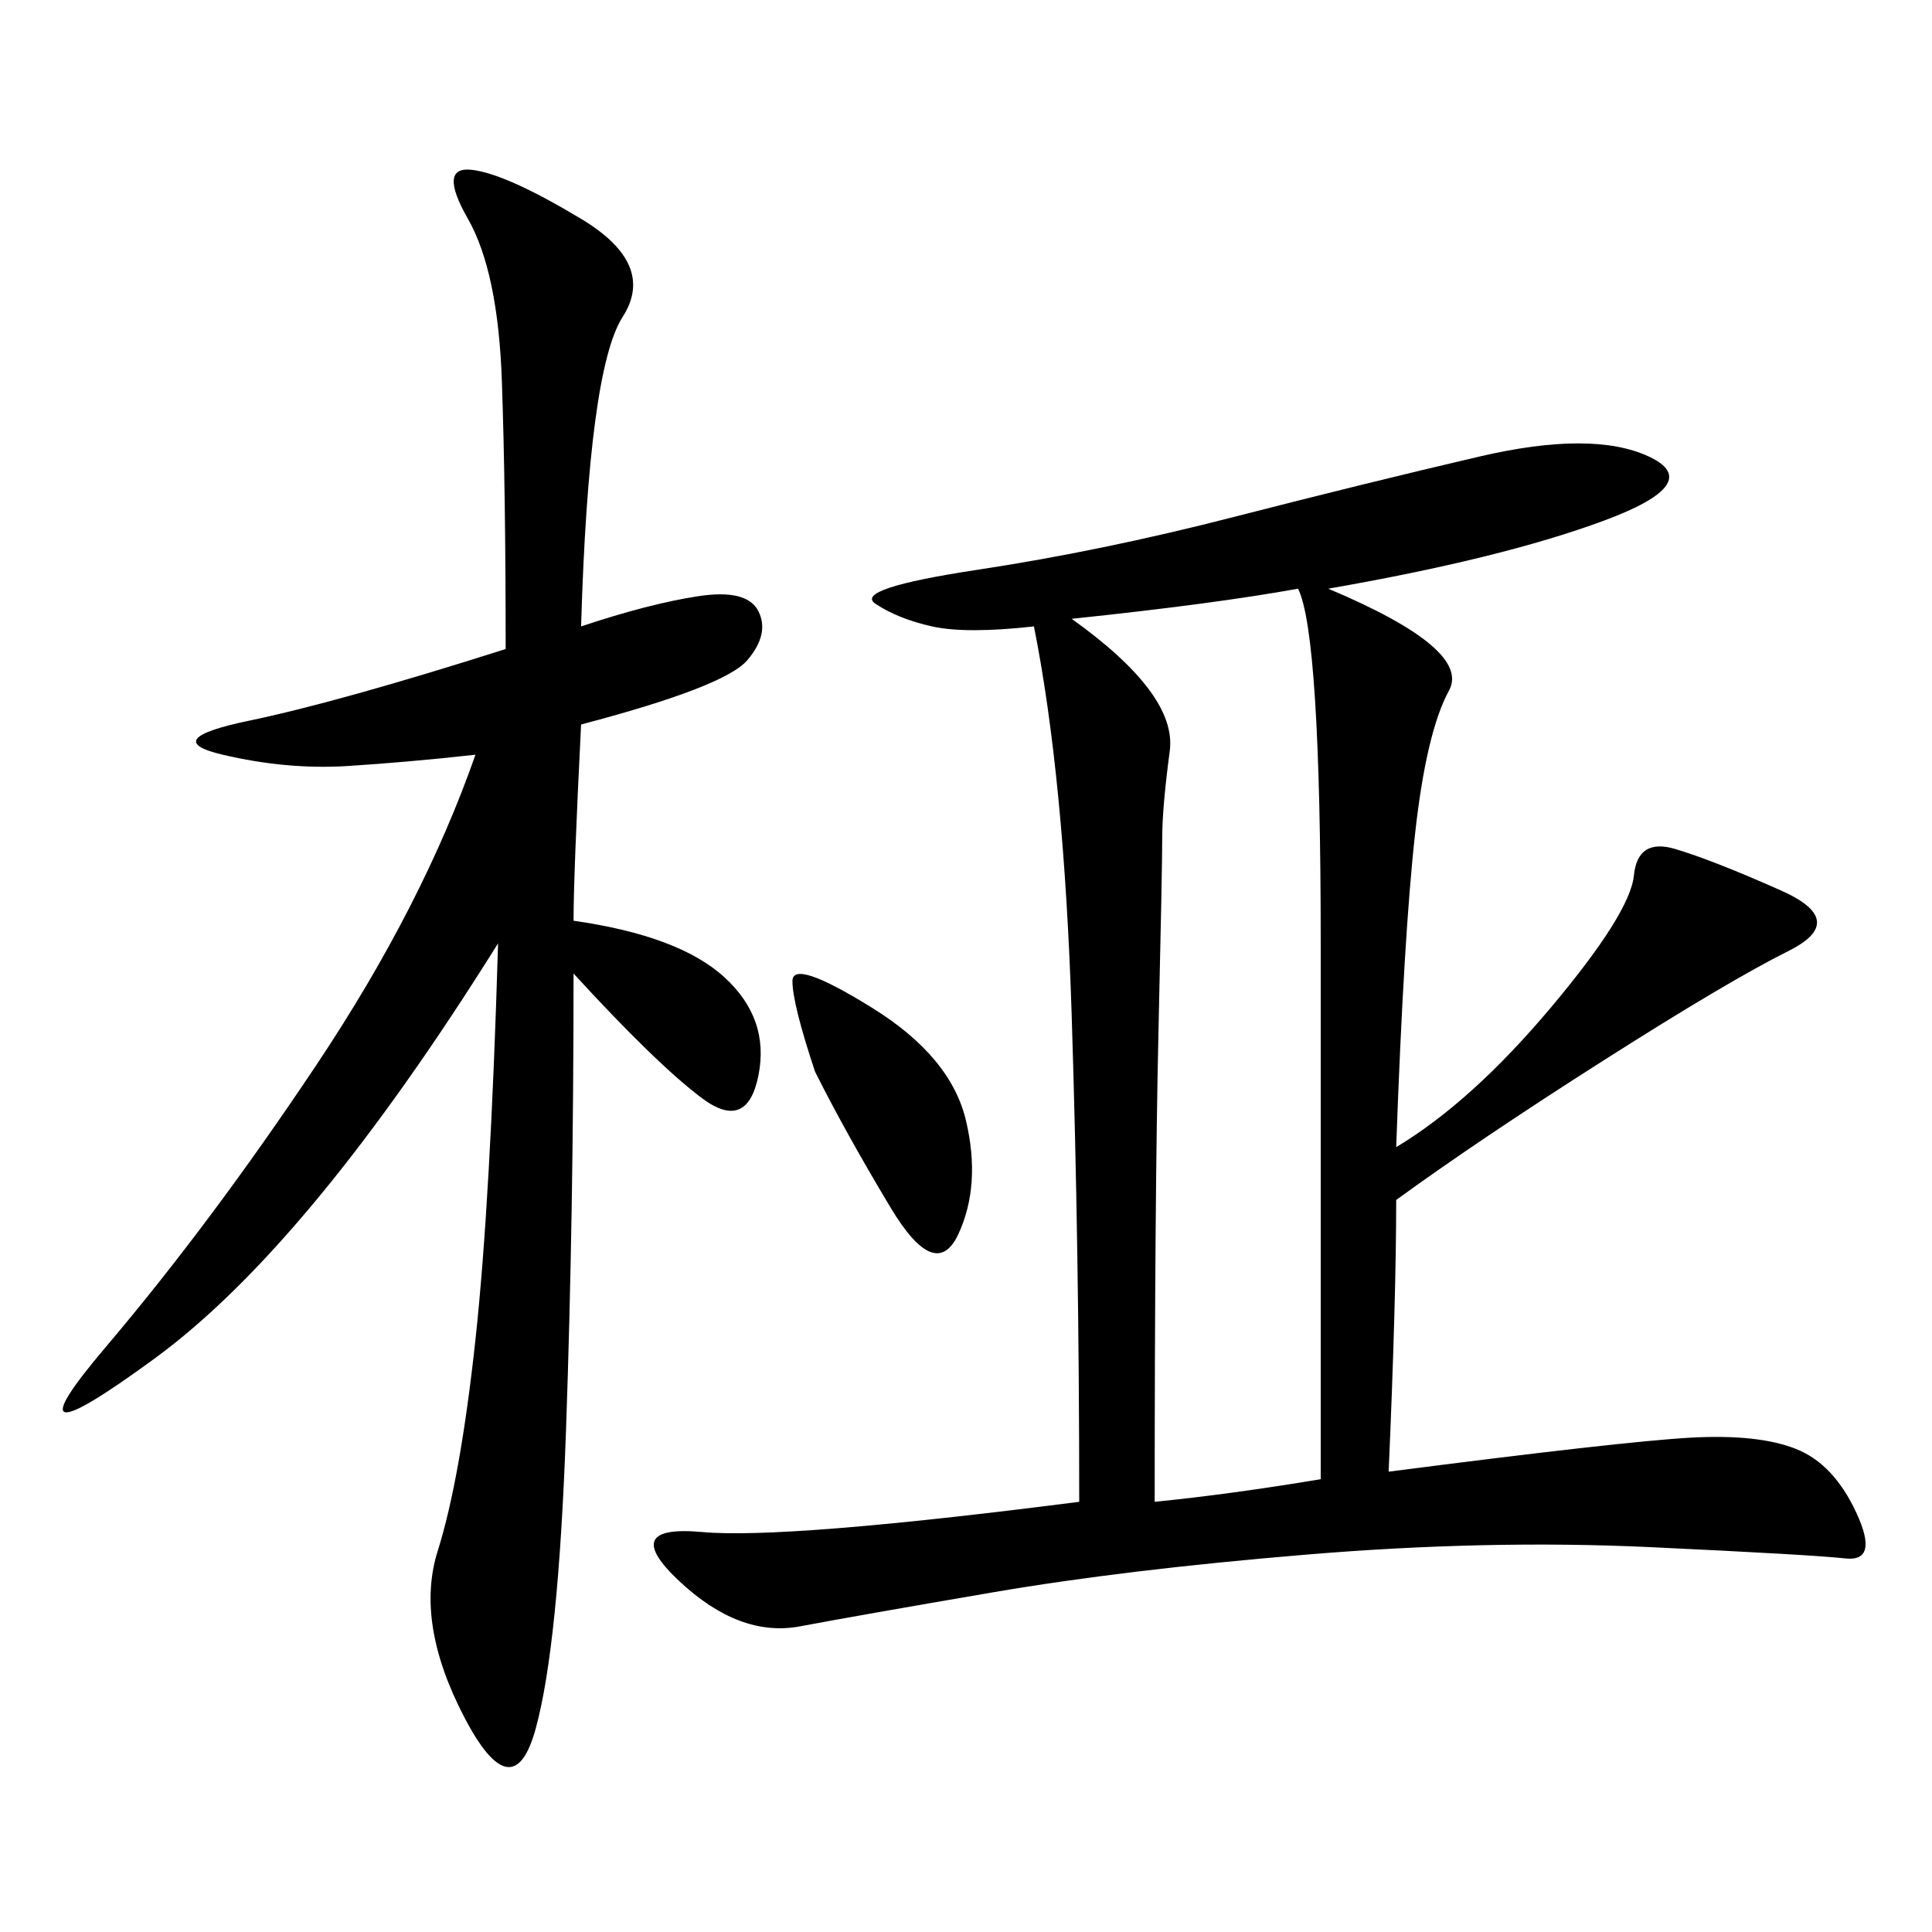 <svg xmlns="http://www.w3.org/2000/svg" xmlns:xlink="http://www.w3.org/1999/xlink" width="300" height="300"><path d="M215.63 228.52Q251.95 223.83 262.50 223.24Q273.05 222.66 278.91 225Q284.77 227.34 288.28 234.96Q291.80 242.58 286.52 241.99Q281.25 241.41 256.05 240.23Q230.86 239.06 202.73 241.41Q174.61 243.75 154.10 247.27Q133.59 250.78 124.22 252.54Q114.84 254.30 105.47 245.51Q96.09 236.72 108.98 237.89Q121.88 239.06 167.58 233.20L167.58 233.20Q167.58 194.53 166.41 157.62Q165.23 120.70 160.55 97.27L160.55 97.27Q150 98.44 144.73 97.27Q139.45 96.09 135.94 93.75Q132.42 91.41 151.76 88.48Q171.09 85.55 191.60 80.27Q212.11 75 229.69 70.90Q247.27 66.80 256.05 70.90Q264.84 75 249.02 80.86Q233.20 86.72 206.25 91.41L206.25 91.41Q228.52 100.78 225 107.23Q221.48 113.67 219.73 129.49Q217.97 145.31 216.80 178.13L216.80 178.13Q228.52 171.09 240.82 156.45Q253.13 141.80 253.71 135.94Q254.30 130.08 260.16 131.84Q266.02 133.59 276.56 138.28Q287.11 142.97 277.73 147.66Q268.36 152.34 249.02 164.65Q229.69 176.95 216.80 186.33L216.80 186.33Q216.80 201.56 215.63 228.52L215.63 228.52ZM89.06 142.97Q105.47 145.31 112.50 151.76Q119.53 158.20 117.77 166.99Q116.02 175.78 108.98 170.51Q101.95 165.23 89.06 151.17L89.06 151.17Q89.06 188.67 87.89 222.07Q86.72 255.47 83.20 268.36Q79.69 281.25 72.07 266.60Q64.45 251.95 67.97 240.82Q71.48 229.69 73.83 208.01Q76.17 186.33 77.34 146.48L77.34 146.48Q48.05 193.36 24.02 210.94Q0 228.52 16.41 209.18Q32.81 189.84 49.22 165.23Q65.63 140.63 73.83 117.19L73.83 117.19Q63.28 118.36 53.91 118.95Q44.53 119.53 34.57 117.19Q24.61 114.84 38.67 111.91Q52.73 108.98 78.52 100.78L78.52 100.78Q78.52 76.17 77.93 59.18Q77.34 42.19 72.66 33.98Q67.97 25.78 73.24 26.37Q78.52 26.95 90.23 33.98Q101.95 41.02 96.68 49.22Q91.41 57.42 90.23 97.27L90.23 97.27Q100.78 93.75 108.40 92.58Q116.02 91.41 117.77 94.92Q119.53 98.44 116.02 102.54Q112.50 106.64 90.23 112.50L90.23 112.50Q89.06 135.94 89.06 142.97L89.06 142.97ZM166.41 96.09Q182.81 107.81 181.64 116.60Q180.47 125.39 180.47 130.08L180.47 130.08Q180.47 134.77 179.88 160.55Q179.30 186.33 179.30 233.20L179.30 233.20Q191.02 232.03 205.08 229.69L205.08 229.69L205.08 146.48Q205.08 98.44 201.56 91.41L201.56 91.41Q188.67 93.75 166.41 96.09L166.41 96.09ZM126.56 166.41Q123.05 155.86 123.05 152.34L123.05 152.34Q123.05 148.83 135.35 156.45Q147.66 164.06 150 174.02Q152.34 183.98 148.83 191.60Q145.31 199.22 138.28 187.50Q131.25 175.78 126.56 166.41L126.56 166.41Z"/></svg>